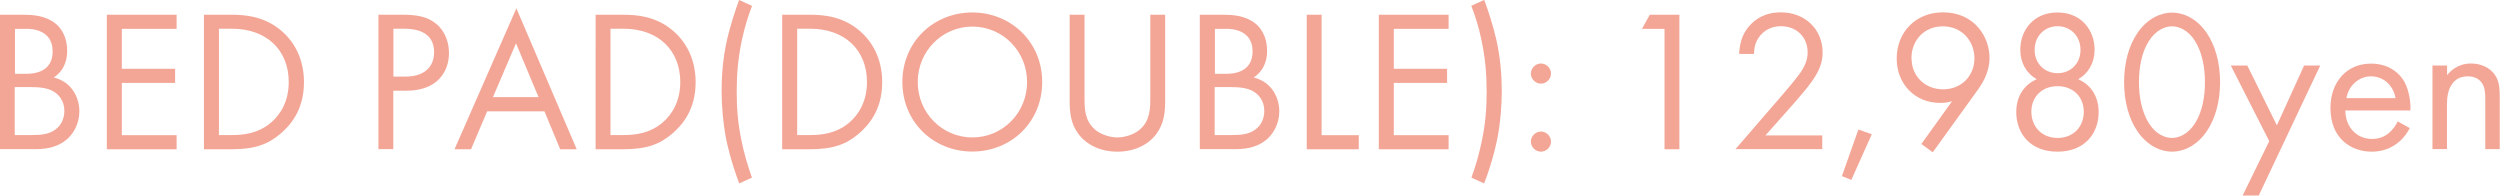 <?xml version="1.0" encoding="UTF-8"?>
<svg id="Layer_2" data-name="Layer 2" xmlns="http://www.w3.org/2000/svg" viewBox="0 0 198.45 15.53">
  <g id="design">
    <path d="M1.92,1.17c.59,0,1.66.05,2.45.67.34.26.96.91.96,2.21,0,.53-.11,1.46-1.06,2.1,1.49.37,2.03,1.67,2.03,2.69s-.51,1.86-1.09,2.3c-.85.67-1.82.7-2.56.7H0V1.17h1.92ZM1.18,5.86h.9c.62,0,2.1-.13,2.1-1.78,0-1.76-1.73-1.79-2.06-1.79h-.93v3.57ZM1.18,10.72h1.36c.69,0,1.36-.05,1.87-.45.42-.3.7-.83.7-1.47,0-.85-.5-1.34-.91-1.57-.4-.22-.96-.32-1.81-.32h-1.22v3.81Z" fill="#f3a696"/>
    <path d="M14.02,2.29h-4.35v3.17h4.23v1.12h-4.23v4.15h4.35v1.12h-5.54V1.17h5.54v1.12Z" fill="#f3a696"/>
    <path d="M16.19,1.17h2.18c1.07,0,2.59.11,3.94,1.25.98.82,1.82,2.18,1.82,4.1,0,2.24-1.1,3.44-1.87,4.1-.98.83-2,1.23-3.91,1.23h-2.16V1.17ZM17.38,10.72h1.04c.85,0,2.02-.1,3.06-.96.8-.67,1.44-1.73,1.44-3.25,0-2.56-1.79-4.23-4.5-4.23h-1.04v8.44Z" fill="#f3a696"/>
    <path d="M31.97,1.17c1.07,0,1.97.13,2.69.75.78.67.98,1.62.98,2.29,0,1.5-.94,2.99-3.38,2.99h-1.04v4.64h-1.18V1.17h1.94ZM31.22,6.08h.98c1.41,0,2.26-.71,2.26-1.94,0-1.7-1.58-1.86-2.35-1.86h-.88v3.79Z" fill="#f3a696"/>
    <path d="M43.22,8.84h-4.55l-1.28,3.01h-1.31L40.99.66l4.79,11.19h-1.31l-1.25-3.01ZM42.75,7.71l-1.79-4.27-1.83,4.27h3.62Z" fill="#f3a696"/>
    <path d="M47.28,1.17h2.18c1.07,0,2.59.11,3.94,1.25.98.82,1.82,2.18,1.82,4.1,0,2.24-1.1,3.44-1.87,4.1-.98.83-2,1.23-3.91,1.23h-2.16V1.17ZM48.46,10.72h1.04c.85,0,2.02-.1,3.06-.96.8-.67,1.44-1.73,1.44-3.25,0-2.56-1.79-4.23-4.5-4.23h-1.04v8.44Z" fill="#f3a696"/>
    <path d="M59.7.46c-.29.75-.59,1.68-.82,2.77-.29,1.39-.4,2.64-.4,4.03,0,1.31.08,2.46.38,3.91.21,1.04.5,2,.83,2.93l-1.01.46c-.7-1.84-1.01-3.36-1.06-3.62-.22-1.18-.34-2.53-.34-3.71,0-1.07.08-2.56.45-4.16.24-1.02.62-2.22.94-3.07l1.01.46Z" fill="#f3a696"/>
    <path d="M62.09,1.17h2.18c1.07,0,2.59.11,3.94,1.25.98.82,1.82,2.18,1.82,4.1,0,2.24-1.1,3.44-1.87,4.1-.98.83-2,1.23-3.91,1.23h-2.16V1.17ZM63.28,10.72h1.04c.85,0,2.02-.1,3.06-.96.8-.67,1.44-1.73,1.44-3.25,0-2.56-1.79-4.23-4.5-4.23h-1.04v8.44Z" fill="#f3a696"/>
    <path d="M71.63,6.51c0-3.19,2.48-5.52,5.55-5.52s5.55,2.34,5.55,5.52-2.46,5.52-5.55,5.52-5.55-2.35-5.55-5.52ZM72.85,6.51c0,2.45,1.94,4.4,4.34,4.4s4.34-1.95,4.34-4.4-1.94-4.4-4.34-4.4-4.34,1.95-4.34,4.4Z" fill="#f3a696"/>
    <path d="M86.09,7.71c0,.9,0,1.87.85,2.59.43.37,1.17.61,1.76.61s1.33-.24,1.76-.61c.85-.72.85-1.7.85-2.59V1.17h1.18v6.87c0,.9-.1,1.76-.67,2.56-.64.88-1.76,1.44-3.12,1.44s-2.48-.56-3.12-1.44c-.58-.8-.67-1.67-.67-2.56V1.17h1.18v6.55Z" fill="#f3a696"/>
    <path d="M97.17,1.17c.59,0,1.66.05,2.45.67.34.26.96.91.96,2.21,0,.53-.11,1.46-1.06,2.1,1.49.37,2.03,1.67,2.03,2.69s-.51,1.86-1.09,2.3c-.85.67-1.82.7-2.56.7h-2.66V1.17h1.92ZM96.43,5.86h.9c.62,0,2.1-.13,2.1-1.78,0-1.76-1.73-1.79-2.06-1.79h-.93v3.57ZM96.43,10.72h1.36c.69,0,1.36-.05,1.87-.45.42-.3.7-.83.7-1.47,0-.85-.5-1.34-.91-1.57-.4-.22-.96-.32-1.81-.32h-1.22v3.81Z" fill="#f3a696"/>
    <path d="M104.91,1.17v9.56h2.95v1.12h-4.13V1.17h1.18Z" fill="#f3a696"/>
    <path d="M114.99,2.29h-4.35v3.17h4.23v1.12h-4.23v4.15h4.35v1.12h-5.54V1.17h5.54v1.12Z" fill="#f3a696"/>
    <path d="M117.82,0c.32.85.7,2.05.94,3.07.37,1.6.45,3.09.45,4.16,0,1.18-.11,2.53-.34,3.71-.05.26-.35,1.78-1.06,3.62l-1.01-.46c.34-.93.62-1.89.83-2.93.3-1.44.38-2.59.38-3.91,0-1.39-.11-2.64-.4-4.03-.22-1.09-.53-2.02-.82-2.77l1.01-.46Z" fill="#f3a696"/>
    <path d="M122.32,5.04c.43,0,.8.37.8.8s-.37.8-.8.8-.8-.37-.8-.8.37-.8.8-.8ZM122.32,10.44c.43,0,.8.37.8.8s-.37.8-.8.8-.8-.37-.8-.8.37-.8.8-.8Z" fill="#f3a696"/>
    <path d="M132.13,2.29h-1.79l.62-1.12h2.35v10.68h-1.18V2.29Z" fill="#f3a696"/>
    <path d="M137.76,11.84l3.89-4.5c.27-.32.99-1.17,1.25-1.55.48-.69.59-1.2.59-1.63,0-1.2-.86-2.08-2.13-2.08-.75,0-1.38.34-1.78.94-.21.32-.34.72-.35,1.26h-1.18c.05-1.07.38-1.73.8-2.21.45-.51,1.2-1.09,2.53-1.09,1.89,0,3.3,1.34,3.3,3.19,0,.72-.21,1.38-.85,2.29-.45.62-1.02,1.28-1.46,1.78l-2.23,2.51h4.51v1.09h-6.9Z" fill="#f3a696"/>
    <path d="M147.52,10.28l1.06.38-1.62,3.62-.75-.3,1.31-3.7Z" fill="#f3a696"/>
    <path d="M152.51,11.44l2.45-3.41c-.3.1-.61.14-.94.14-2.05,0-3.46-1.54-3.46-3.52,0-2.13,1.54-3.67,3.67-3.67,2.51,0,3.7,1.95,3.7,3.63,0,.4-.08,1.34-.88,2.45l-3.63,5.03-.9-.66ZM151.74,4.63c0,1.42,1.06,2.46,2.51,2.46s2.48-1.07,2.48-2.46-1.01-2.54-2.5-2.54-2.5,1.1-2.5,2.54Z" fill="#f3a696"/>
    <path d="M166.59,8.9c0,1.67-1.09,3.14-3.27,3.14s-3.27-1.47-3.27-3.14c0-1.15.53-2.13,1.62-2.61-.85-.5-1.3-1.34-1.3-2.34,0-1.52,1.02-2.96,2.95-2.96s2.95,1.44,2.95,2.96c0,.99-.45,1.84-1.3,2.34,1.09.48,1.62,1.46,1.62,2.61ZM165.41,8.87c0-1.2-.86-2.03-2.08-2.03s-2.08.83-2.08,2.03.85,2.08,2.08,2.08,2.08-.86,2.08-2.08ZM165.15,3.97c0-1.17-.85-1.89-1.82-1.89s-1.82.72-1.82,1.89c0,1.06.78,1.84,1.82,1.84s1.82-.78,1.82-1.84Z" fill="#f3a696"/>
    <path d="M169.68,10.44c-.7-1.02-1.07-2.4-1.07-3.92s.37-2.9,1.07-3.92c.82-1.18,1.89-1.6,2.74-1.6s1.92.42,2.74,1.6c.7,1.02,1.07,2.4,1.07,3.92s-.37,2.9-1.07,3.92c-.82,1.18-1.89,1.6-2.74,1.6s-1.92-.42-2.74-1.6ZM170.57,3.27c-.58.91-.78,2.13-.78,3.25s.21,2.34.78,3.25c.56.9,1.3,1.18,1.84,1.18s1.28-.29,1.84-1.18c.58-.91.78-2.13.78-3.25s-.21-2.34-.78-3.25c-.56-.9-1.3-1.18-1.84-1.18s-1.28.29-1.84,1.18Z" fill="#f3a696"/>
    <path d="M180.14,11.22l-3.06-6.02h1.31l2.35,4.75,2.16-4.75h1.28l-4.88,10.32h-1.28l2.11-4.31Z" fill="#f3a696"/>
    <path d="M191.3,10.15c-.19.37-.48.77-.82,1.07-.61.54-1.36.82-2.21.82-1.6,0-3.28-1.01-3.28-3.47,0-1.98,1.22-3.52,3.22-3.52,1.3,0,2.11.64,2.51,1.22.42.59.66,1.62.62,2.5h-5.17c.02,1.38.96,2.26,2.11,2.26.54,0,.98-.16,1.36-.48.3-.26.54-.59.69-.91l.96.53ZM190.16,7.79c-.19-1.04-.98-1.73-1.95-1.73s-1.78.74-1.95,1.73h3.91Z" fill="#f3a696"/>
    <path d="M193.1,5.2h1.15v.77c.21-.27.8-.93,1.9-.93.78,0,1.5.32,1.9.91.34.5.38,1.04.38,1.78v4.11h-1.15v-4.08c0-.4-.03-.86-.3-1.22-.22-.29-.58-.48-1.09-.48-.4,0-.83.11-1.17.51-.45.53-.48,1.31-.48,1.79v3.47h-1.15v-6.64Z" fill="#f3a696"/>
  </g>
</svg>